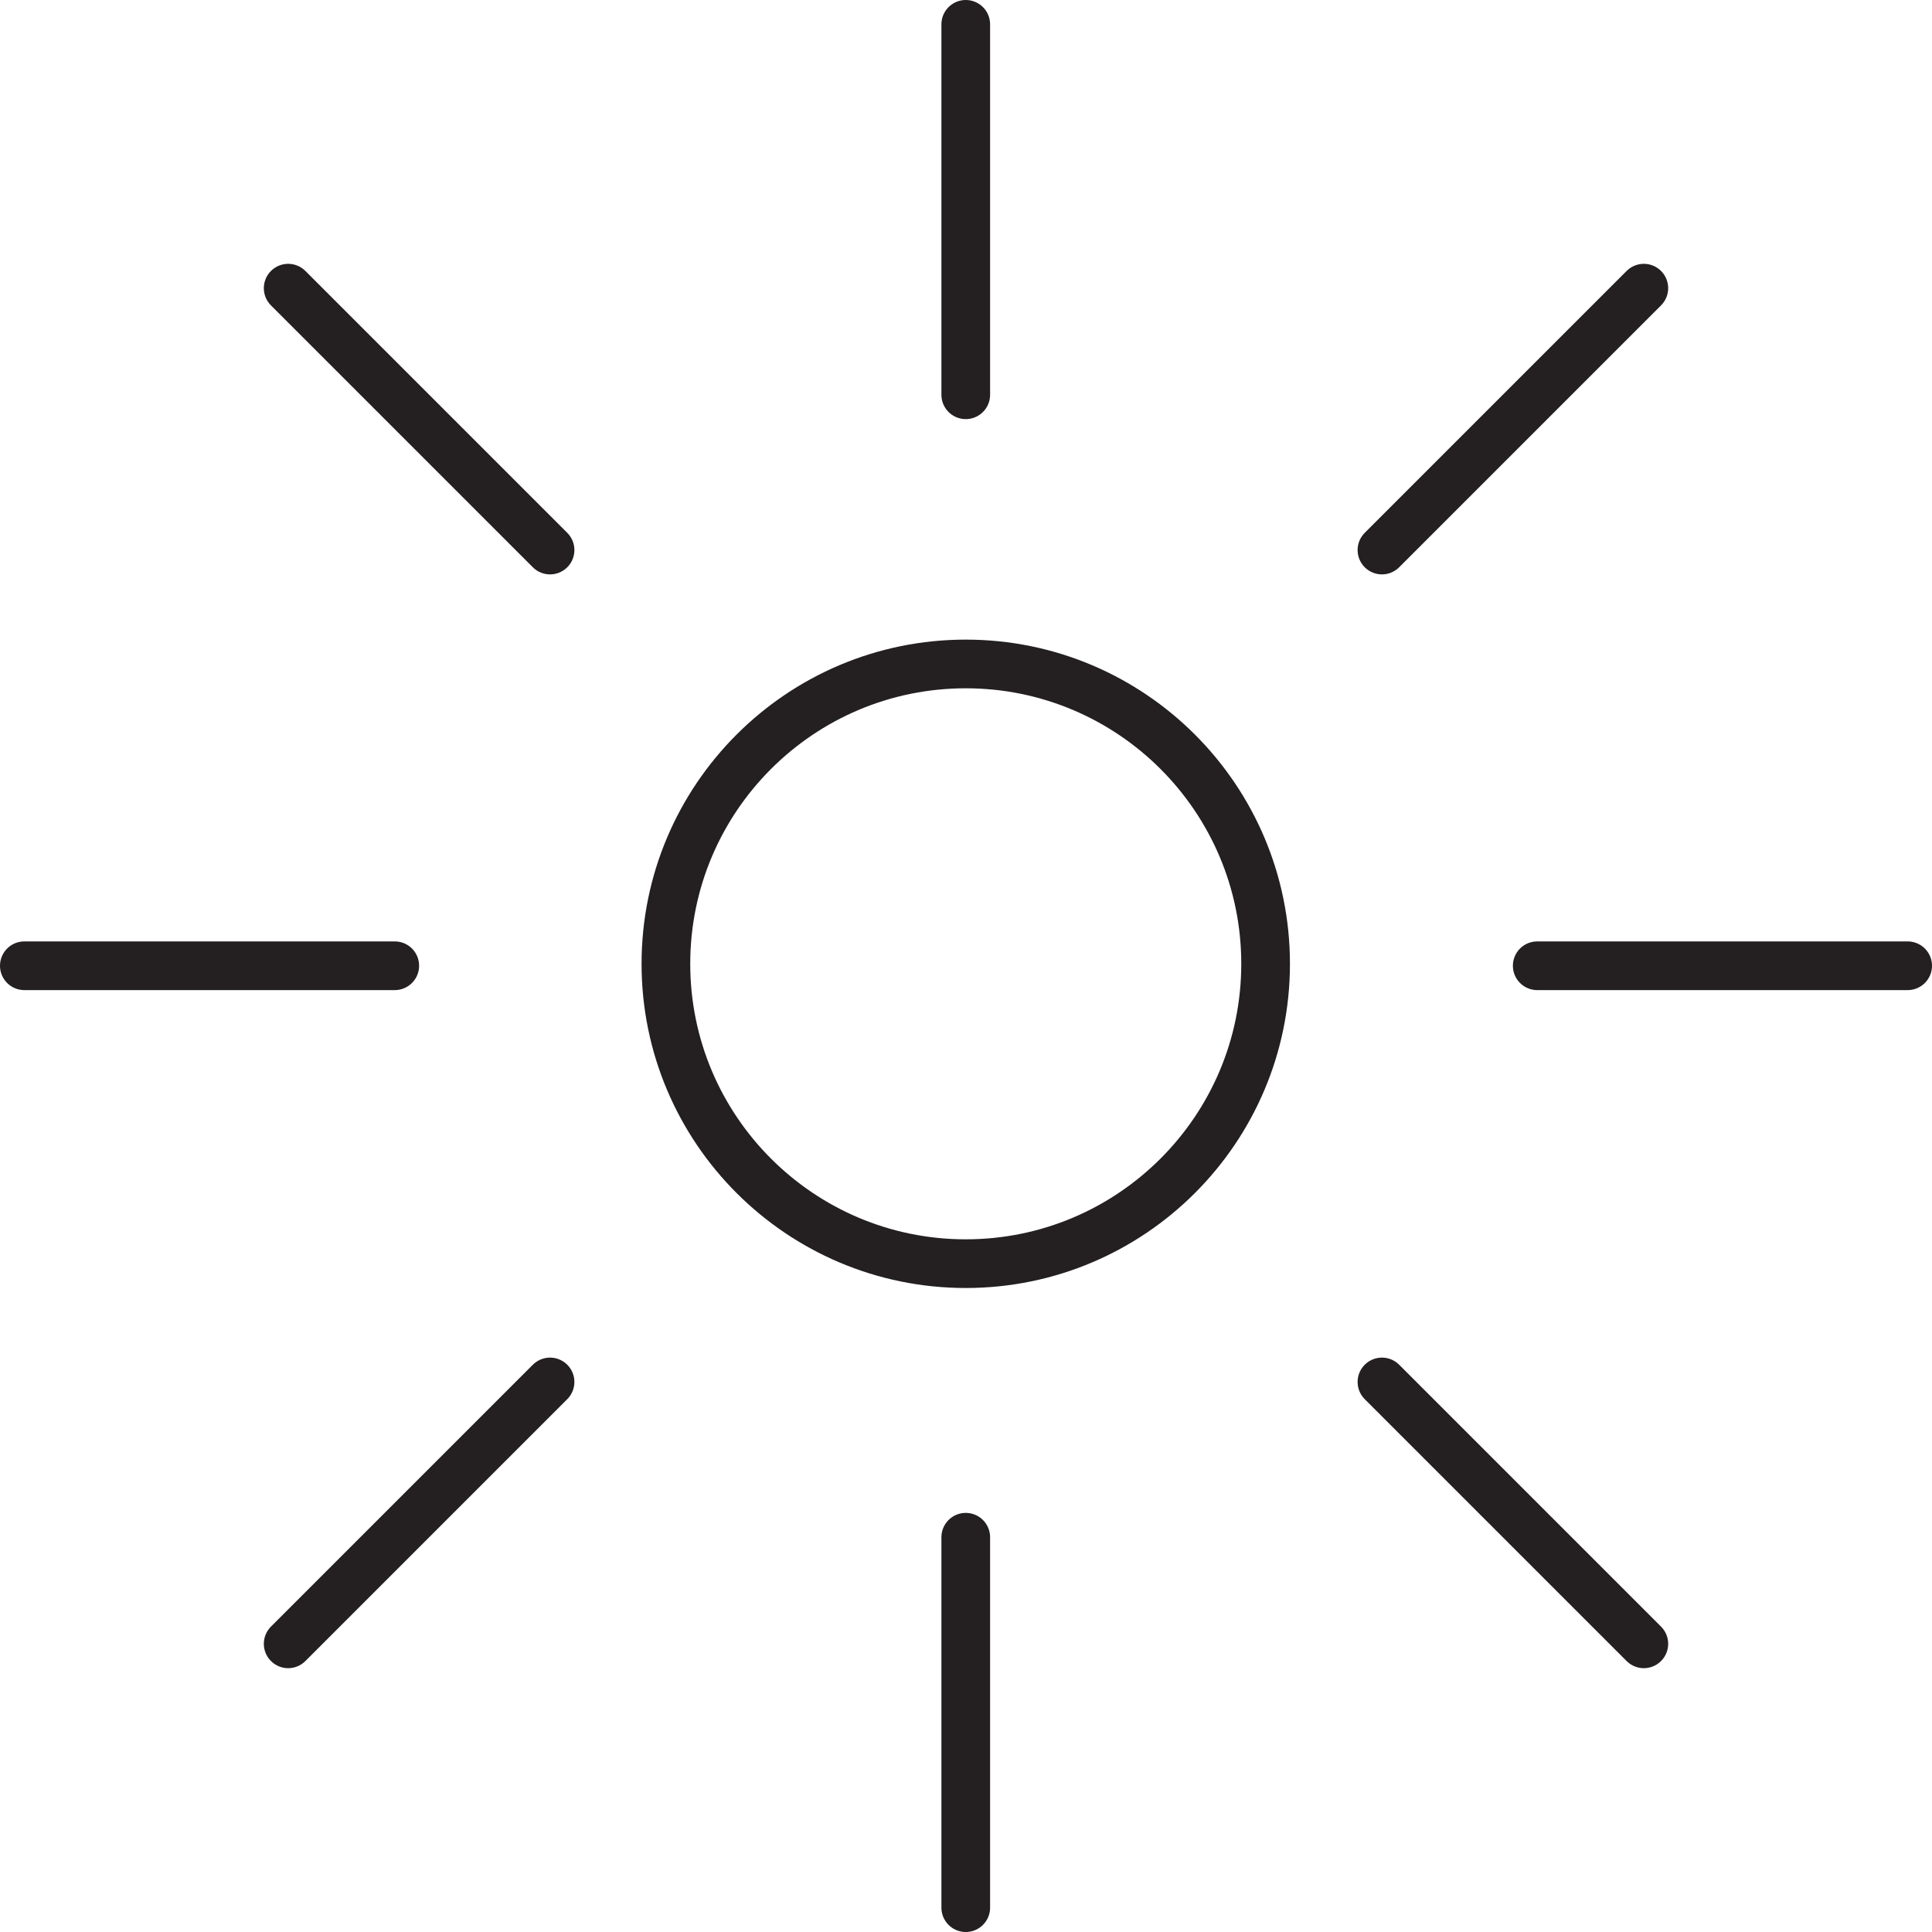 <?xml version="1.0" encoding="UTF-8"?><svg id="Layer_1" xmlns="http://www.w3.org/2000/svg" xmlns:xlink="http://www.w3.org/1999/xlink" viewBox="0 0 39.69 39.69"><defs><style>.cls-1,.cls-2{fill:none;}.cls-2{stroke:#241f21;stroke-linecap:round;stroke-linejoin:round;}.cls-3{clip-path:url(#clippath);}</style><clipPath id="clippath"><rect class="cls-1" width="39.69" height="39.69"/></clipPath></defs><g class="cls-3"><path class="cls-2" d="M5.92,5.92l5.38,5.38M28.39,28.39l5.38,5.38m-27.85,0l5.38-5.38M28.39,11.3l5.38-5.38m-13.93,33.27v-7.61m0-23.47V.5M.5,19.84h7.61m23.47,0h7.61m-13.19-.04c0,3.4-2.76,6.16-6.16,6.16s-6.16-2.76-6.16-6.16,2.76-6.16,6.16-6.16,6.16,2.76,6.16,6.16Z"/></g></svg>